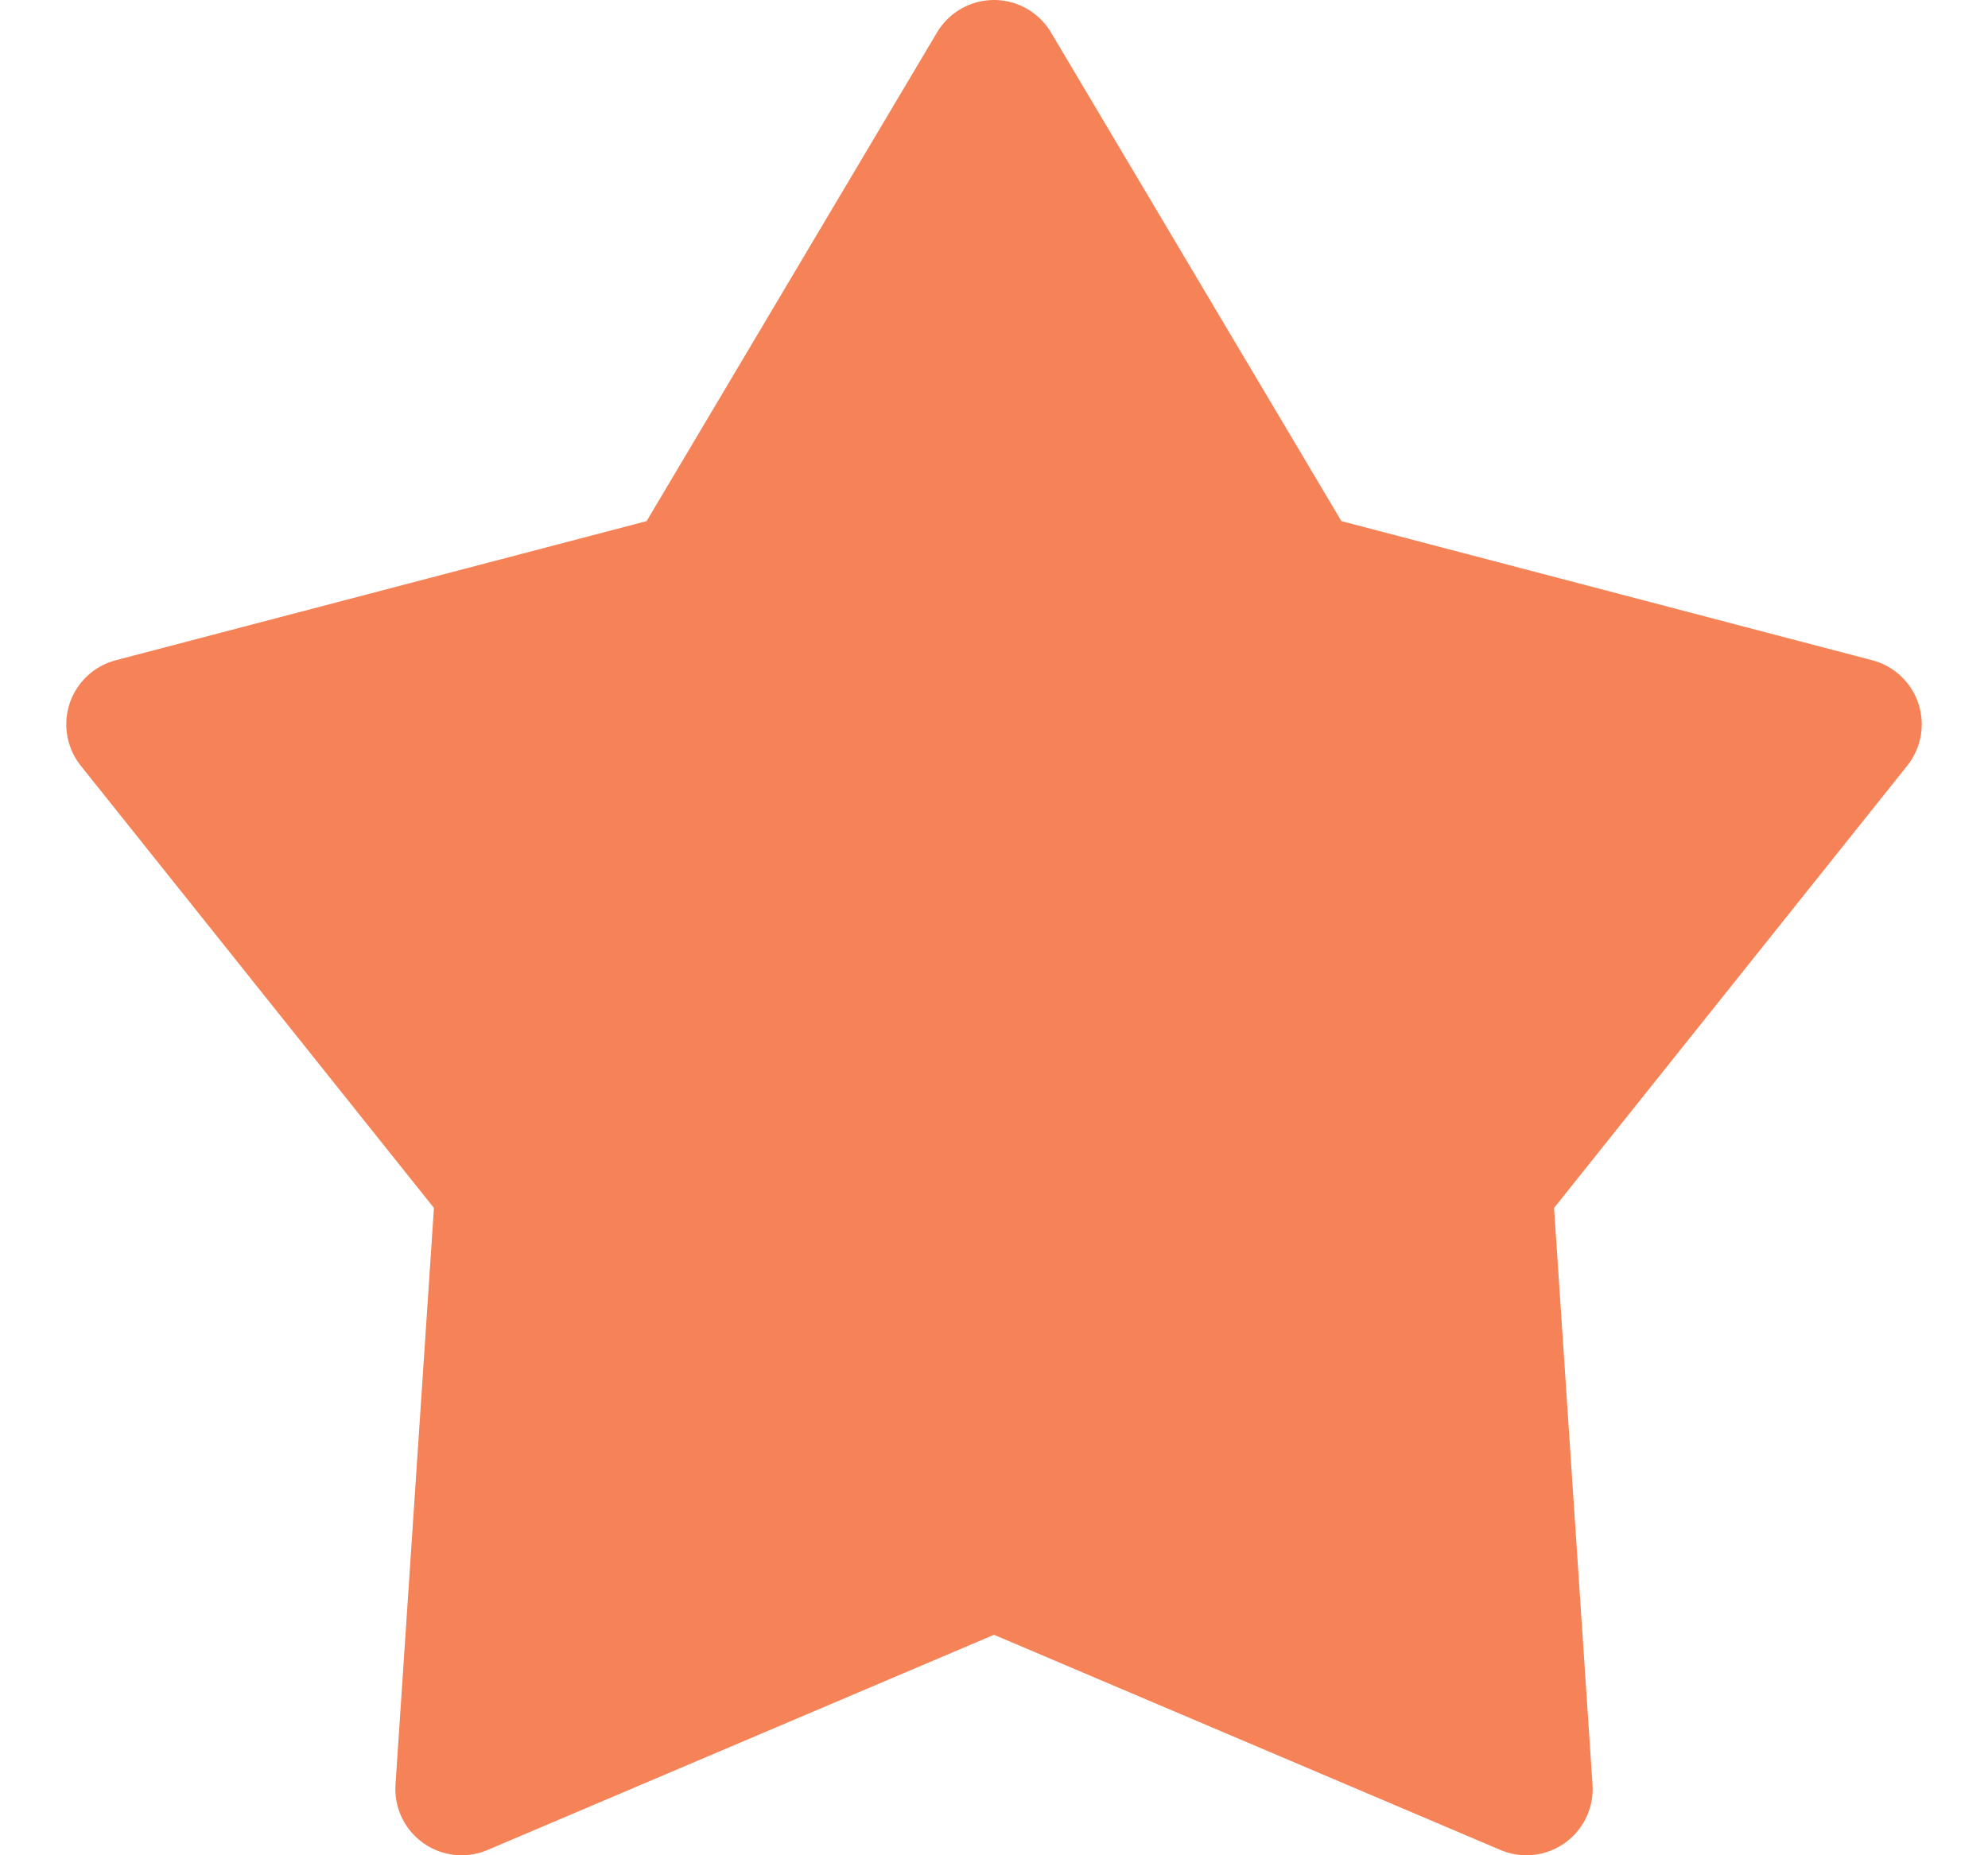 <svg width="15" height="14" viewBox="0 0 15 14" fill="none" xmlns="http://www.w3.org/2000/svg">
<path d="M7.5 0.5L9.796 4.364L14 5.466L11.214 8.955L11.517 13.5L7.5 11.793L3.483 13.5L3.786 8.955L1 5.466L5.204 4.364L7.5 0.5Z" fill="#F58357" stroke="#F58357" stroke-linecap="round" stroke-linejoin="round"/>
</svg>
